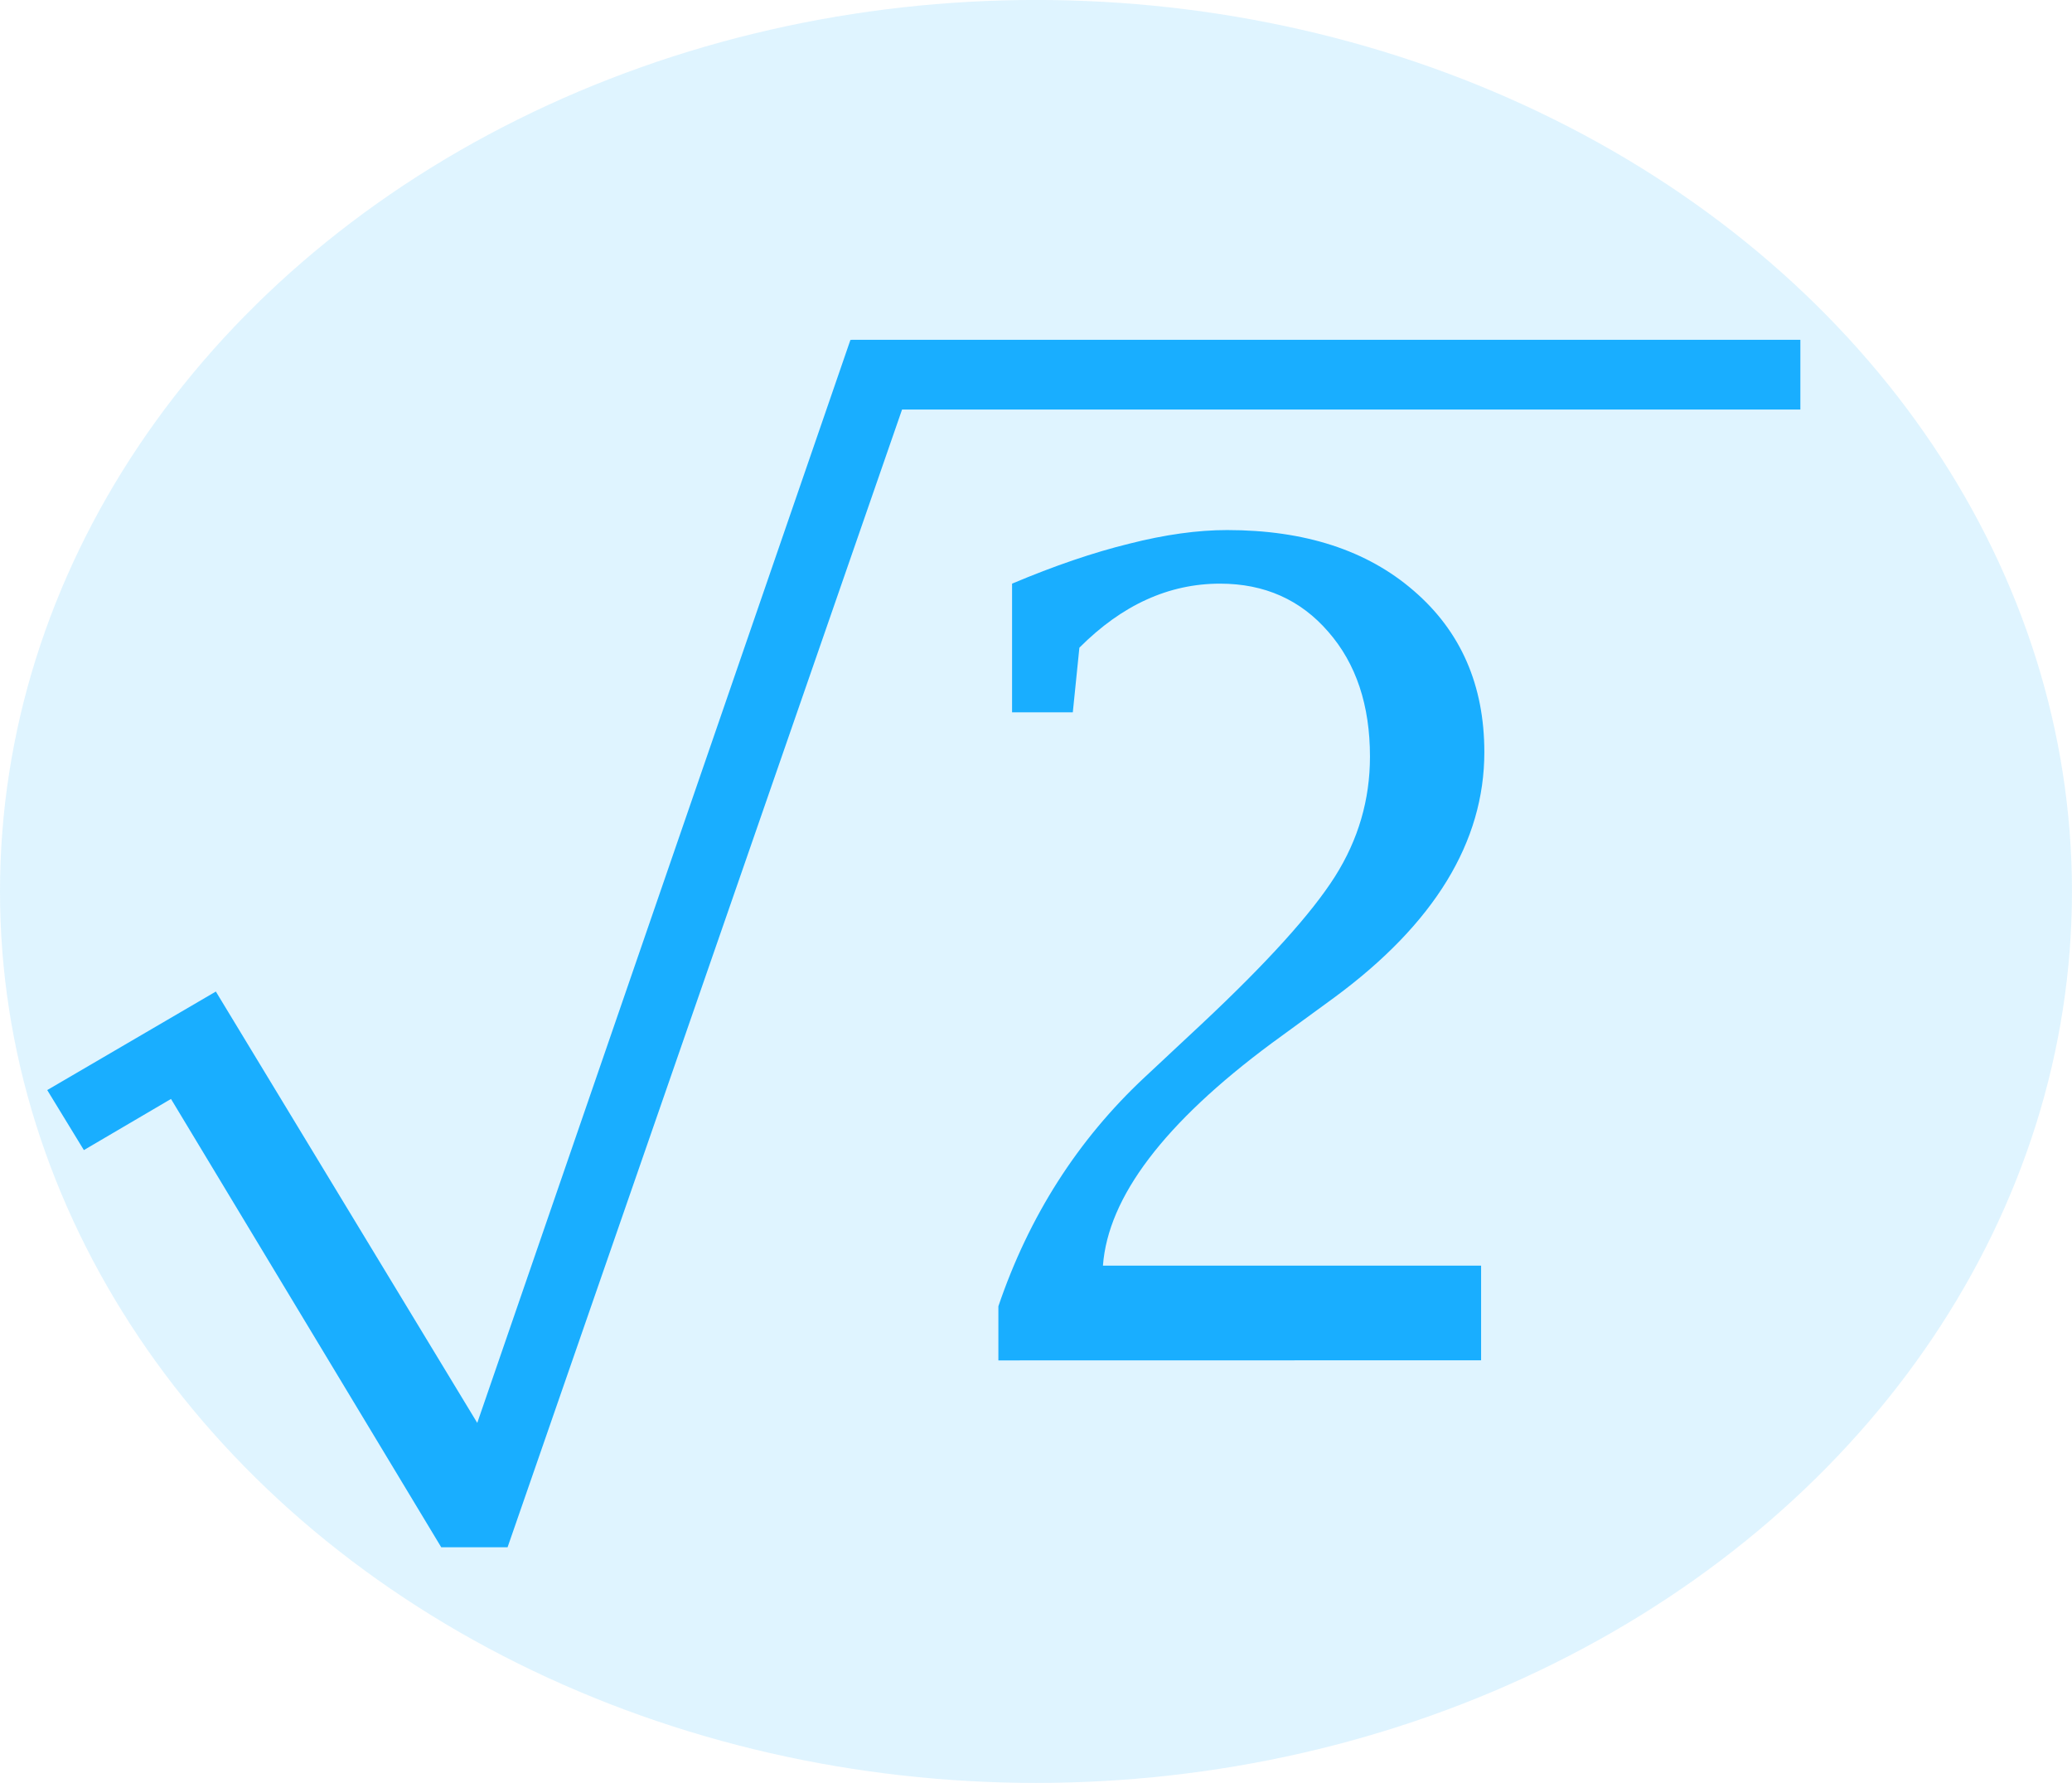 <?xml version="1.0" encoding="UTF-8" standalone="no"?>
<svg
   width="46.019mm"
   height="39.593mm"
   viewBox="0 0 46.019 39.593"
   version="1.1"
   id="svg8"
   inkscape:version="1.1.2 (0a00cf5339, 2022-02-04, custom)"
   sodipodi:docname="sqrt2.svg"
   xmlns:inkscape="http://www.inkscape.org/namespaces/inkscape"
   xmlns:sodipodi="http://sodipodi.sourceforge.net/DTD/sodipodi-0.dtd"
   xmlns="http://www.w3.org/2000/svg"
   xmlns:svg="http://www.w3.org/2000/svg"
   xmlns:rdf="http://www.w3.org/1999/02/22-rdf-syntax-ns#"
   xmlns:cc="http://creativecommons.org/ns#"
   xmlns:dc="http://purl.org/dc/elements/1.1/">
  <defs
     id="defs2">
    <linearGradient
       id="linearGradient2782"
       inkscape:swatch="solid">
      <stop
         style="stop-color:#492b21;stop-opacity:1"
         offset="0"
         id="stop2780" />
    </linearGradient>
  </defs>
  <sodipodi:namedview
     id="base"
     pagecolor="#ffffff"
     bordercolor="#666666"
     borderopacity="1.0"
     inkscape:pageopacity="0.0"
     inkscape:pageshadow="2"
     inkscape:zoom="0.7"
     inkscape:cx="141.01692"
     inkscape:cy="295.80237"
     inkscape:document-units="mm"
     inkscape:current-layer="layer1"
     inkscape:document-rotation="0"
     showgrid="false"
     inkscape:window-width="1920"
     inkscape:window-height="991"
     inkscape:window-x="-9"
     inkscape:window-y="-9"
     inkscape:window-maximized="1"
     inkscape:pagecheckerboard="0" />
  <g
     inkscape:label="Layer 1"
     inkscape:groupmode="layer"
     id="layer1"
     transform="translate(-5.009,-6.426)">
    <g
       aria-label="√2"
       id="text835"
       style="font-size:10.583px;line-height:1.25;font-family:sans-serif;letter-spacing:0px;word-spacing:0px;stroke-width:0.265" />
    <path
       id="path848"
       style="font-size:7.97px;line-height:1.25;font-family:sans-serif;letter-spacing:0px;word-spacing:0px;fill:#19aeff;fill-opacity:1;stroke:#000000;stroke-width:0;stroke-miterlimit:4;stroke-dasharray:none;stroke-opacity:1"
       d="m 44.995,13.972 v 1.549 H 23.924 V 13.972 Z M 27.183,36.636 v -1.202 q 1.021,-3.003 3.245,-5.082 l 1.276,-1.192 q 2.176,-2.04 2.954,-3.268 0.778,-1.228 0.778,-2.663 0,-1.714 -0.924,-2.771 -0.924,-1.071 -2.406,-1.071 -0.851,0 -1.629,0.353 -0.778,0.351 -1.495,1.069 l -0.146,1.435 h -1.349 v -2.857 q 1.41,-0.595 2.601,-0.887 1.191,-0.303 2.175,-0.303 2.589,0 4.145,1.348 1.568,1.35 1.568,3.585 0,2.991 -3.33,5.446 l -1.398,1.02 q -3.573,2.65 -3.743,4.936 h 8.399 v 2.102 z M 6.872,31.966 6.058,30.633 9.803,28.445 15.609,38.024 23.897,13.974 h 1.683 L 16.282,40.786 H 14.809 L 8.807,30.83 Z" />
    <ellipse
       style="font-size:7.97px;line-height:1.25;font-family:sans-serif;letter-spacing:0px;word-spacing:0px;opacity:0.138;fill:#19aeff;fill-opacity:1;stroke:#000000;stroke-width:0;stroke-linejoin:round;stroke-miterlimit:4;stroke-dasharray:none;stroke-opacity:1;paint-order:markers fill stroke"
       id="path2786"
       cx="28.018"
       cy="26.222"
       rx="23.009"
       ry="19.797" />
  </g>
</svg>
